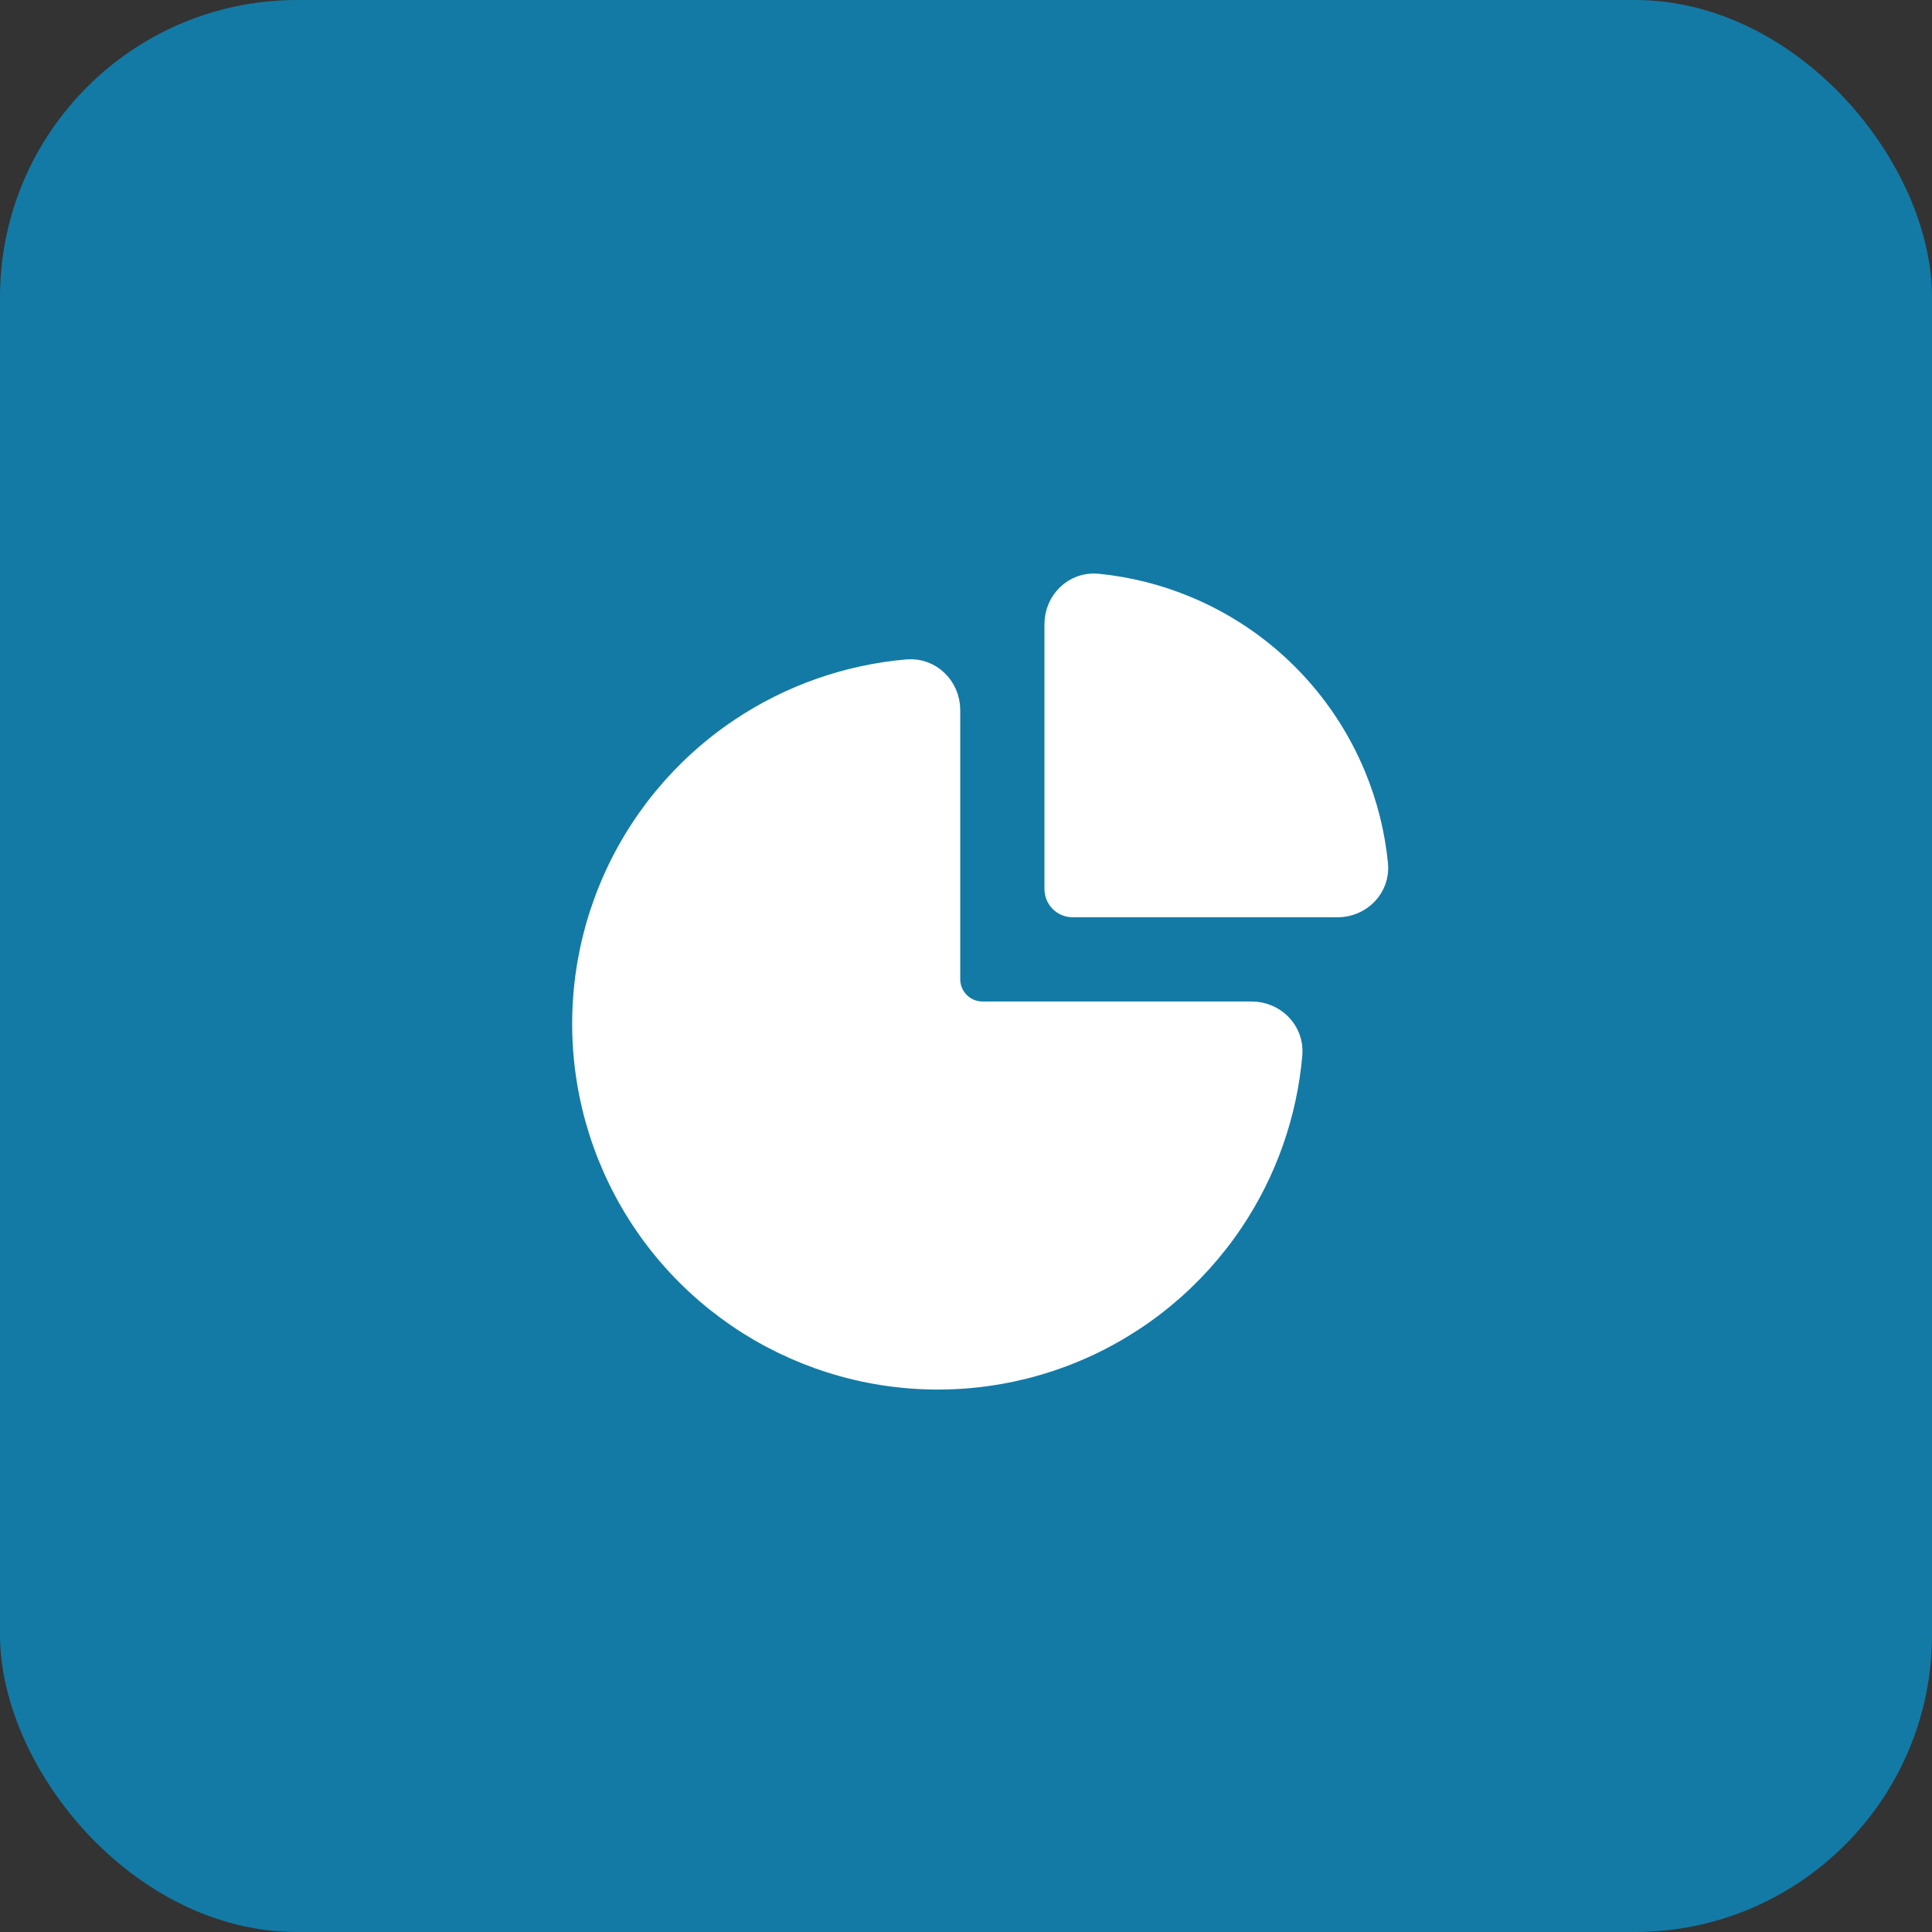 <svg width="65" height="65" viewBox="0 0 65 65" fill="none" xmlns="http://www.w3.org/2000/svg">
<rect x="0" y="0" width="65" height="65" fill="#333333" stroke="none"/>
<rect width="65" height="65" rx="10" fill="#137AA5"/>
<path d="M31.556 23.889C31.556 23.337 31.107 22.884 30.557 22.932C28.624 23.1 26.758 23.752 25.136 24.836C23.235 26.106 21.754 27.911 20.88 30.022C20.005 32.134 19.776 34.457 20.222 36.699C20.668 38.94 21.768 40.999 23.384 42.615C25.001 44.232 27.06 45.332 29.301 45.778C31.543 46.224 33.866 45.995 35.978 45.12C38.089 44.246 39.894 42.765 41.164 40.864C42.248 39.242 42.9 37.376 43.068 35.443C43.116 34.893 42.663 34.444 42.111 34.444H33.056C32.227 34.444 31.556 33.773 31.556 32.944V23.889Z" fill="white" stroke="white" stroke-width="1.5"/>
<path d="M35.889 21C35.889 20.448 36.338 19.995 36.887 20.049C37.873 20.147 38.84 20.389 39.758 20.77C40.985 21.278 42.1 22.023 43.038 22.962C43.977 23.9 44.722 25.015 45.23 26.242C45.611 27.16 45.853 28.127 45.951 29.113C46.005 29.662 45.552 30.111 45 30.111L36.089 30.111C35.978 30.111 35.889 30.022 35.889 29.911V21Z" fill="white" stroke="white" stroke-width="1.5"/>
</svg>
